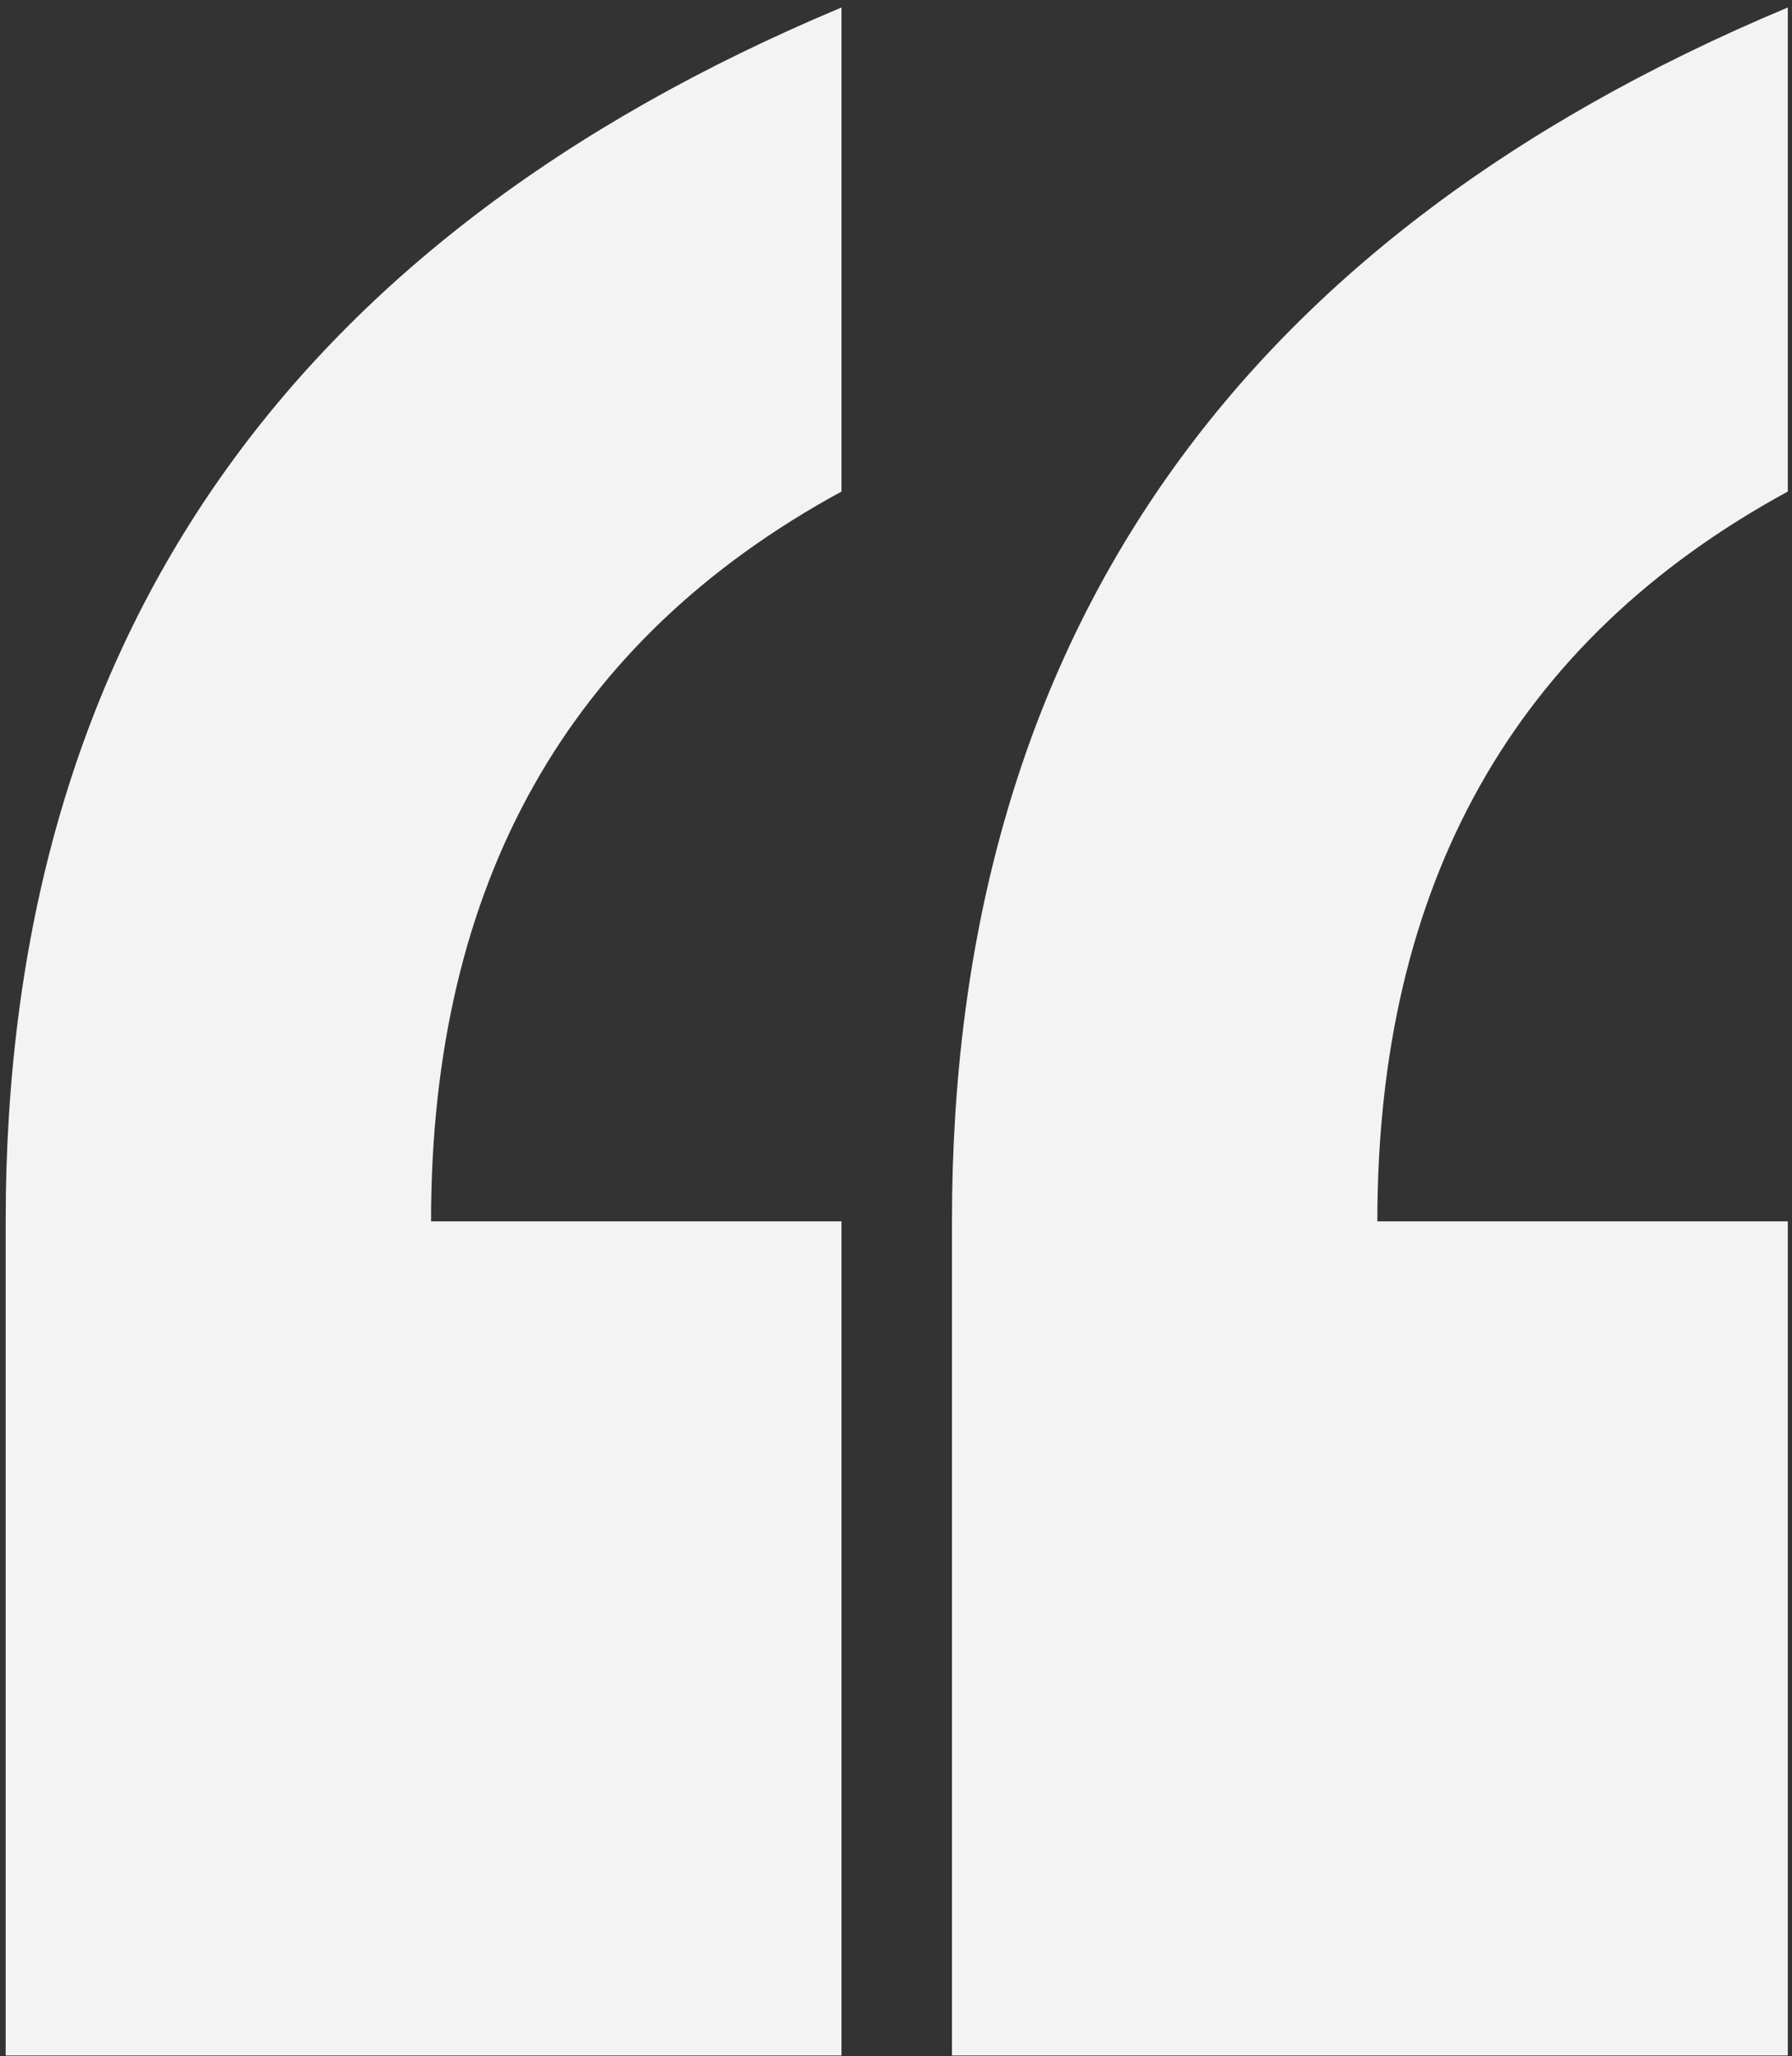 <svg width="109" height="125" viewBox="0 0 109 125" fill="none" xmlns="http://www.w3.org/2000/svg">
<rect x="0" y="0" width="109" height="125" fill="#333333" stroke="none"/>
<path d="M108.745 124.969H57.904V74.258C57.904 39.243 74.851 14.642 108.745 0.455V29.885C92.101 38.941 83.779 53.732 83.779 74.258H108.745V124.969ZM51.185 124.969H0.345V74.258C0.345 39.243 17.292 14.642 51.185 0.455V29.885C34.541 38.941 26.219 53.732 26.219 74.258H51.185V124.969Z" fill="#F3F3F3"/>
</svg>
